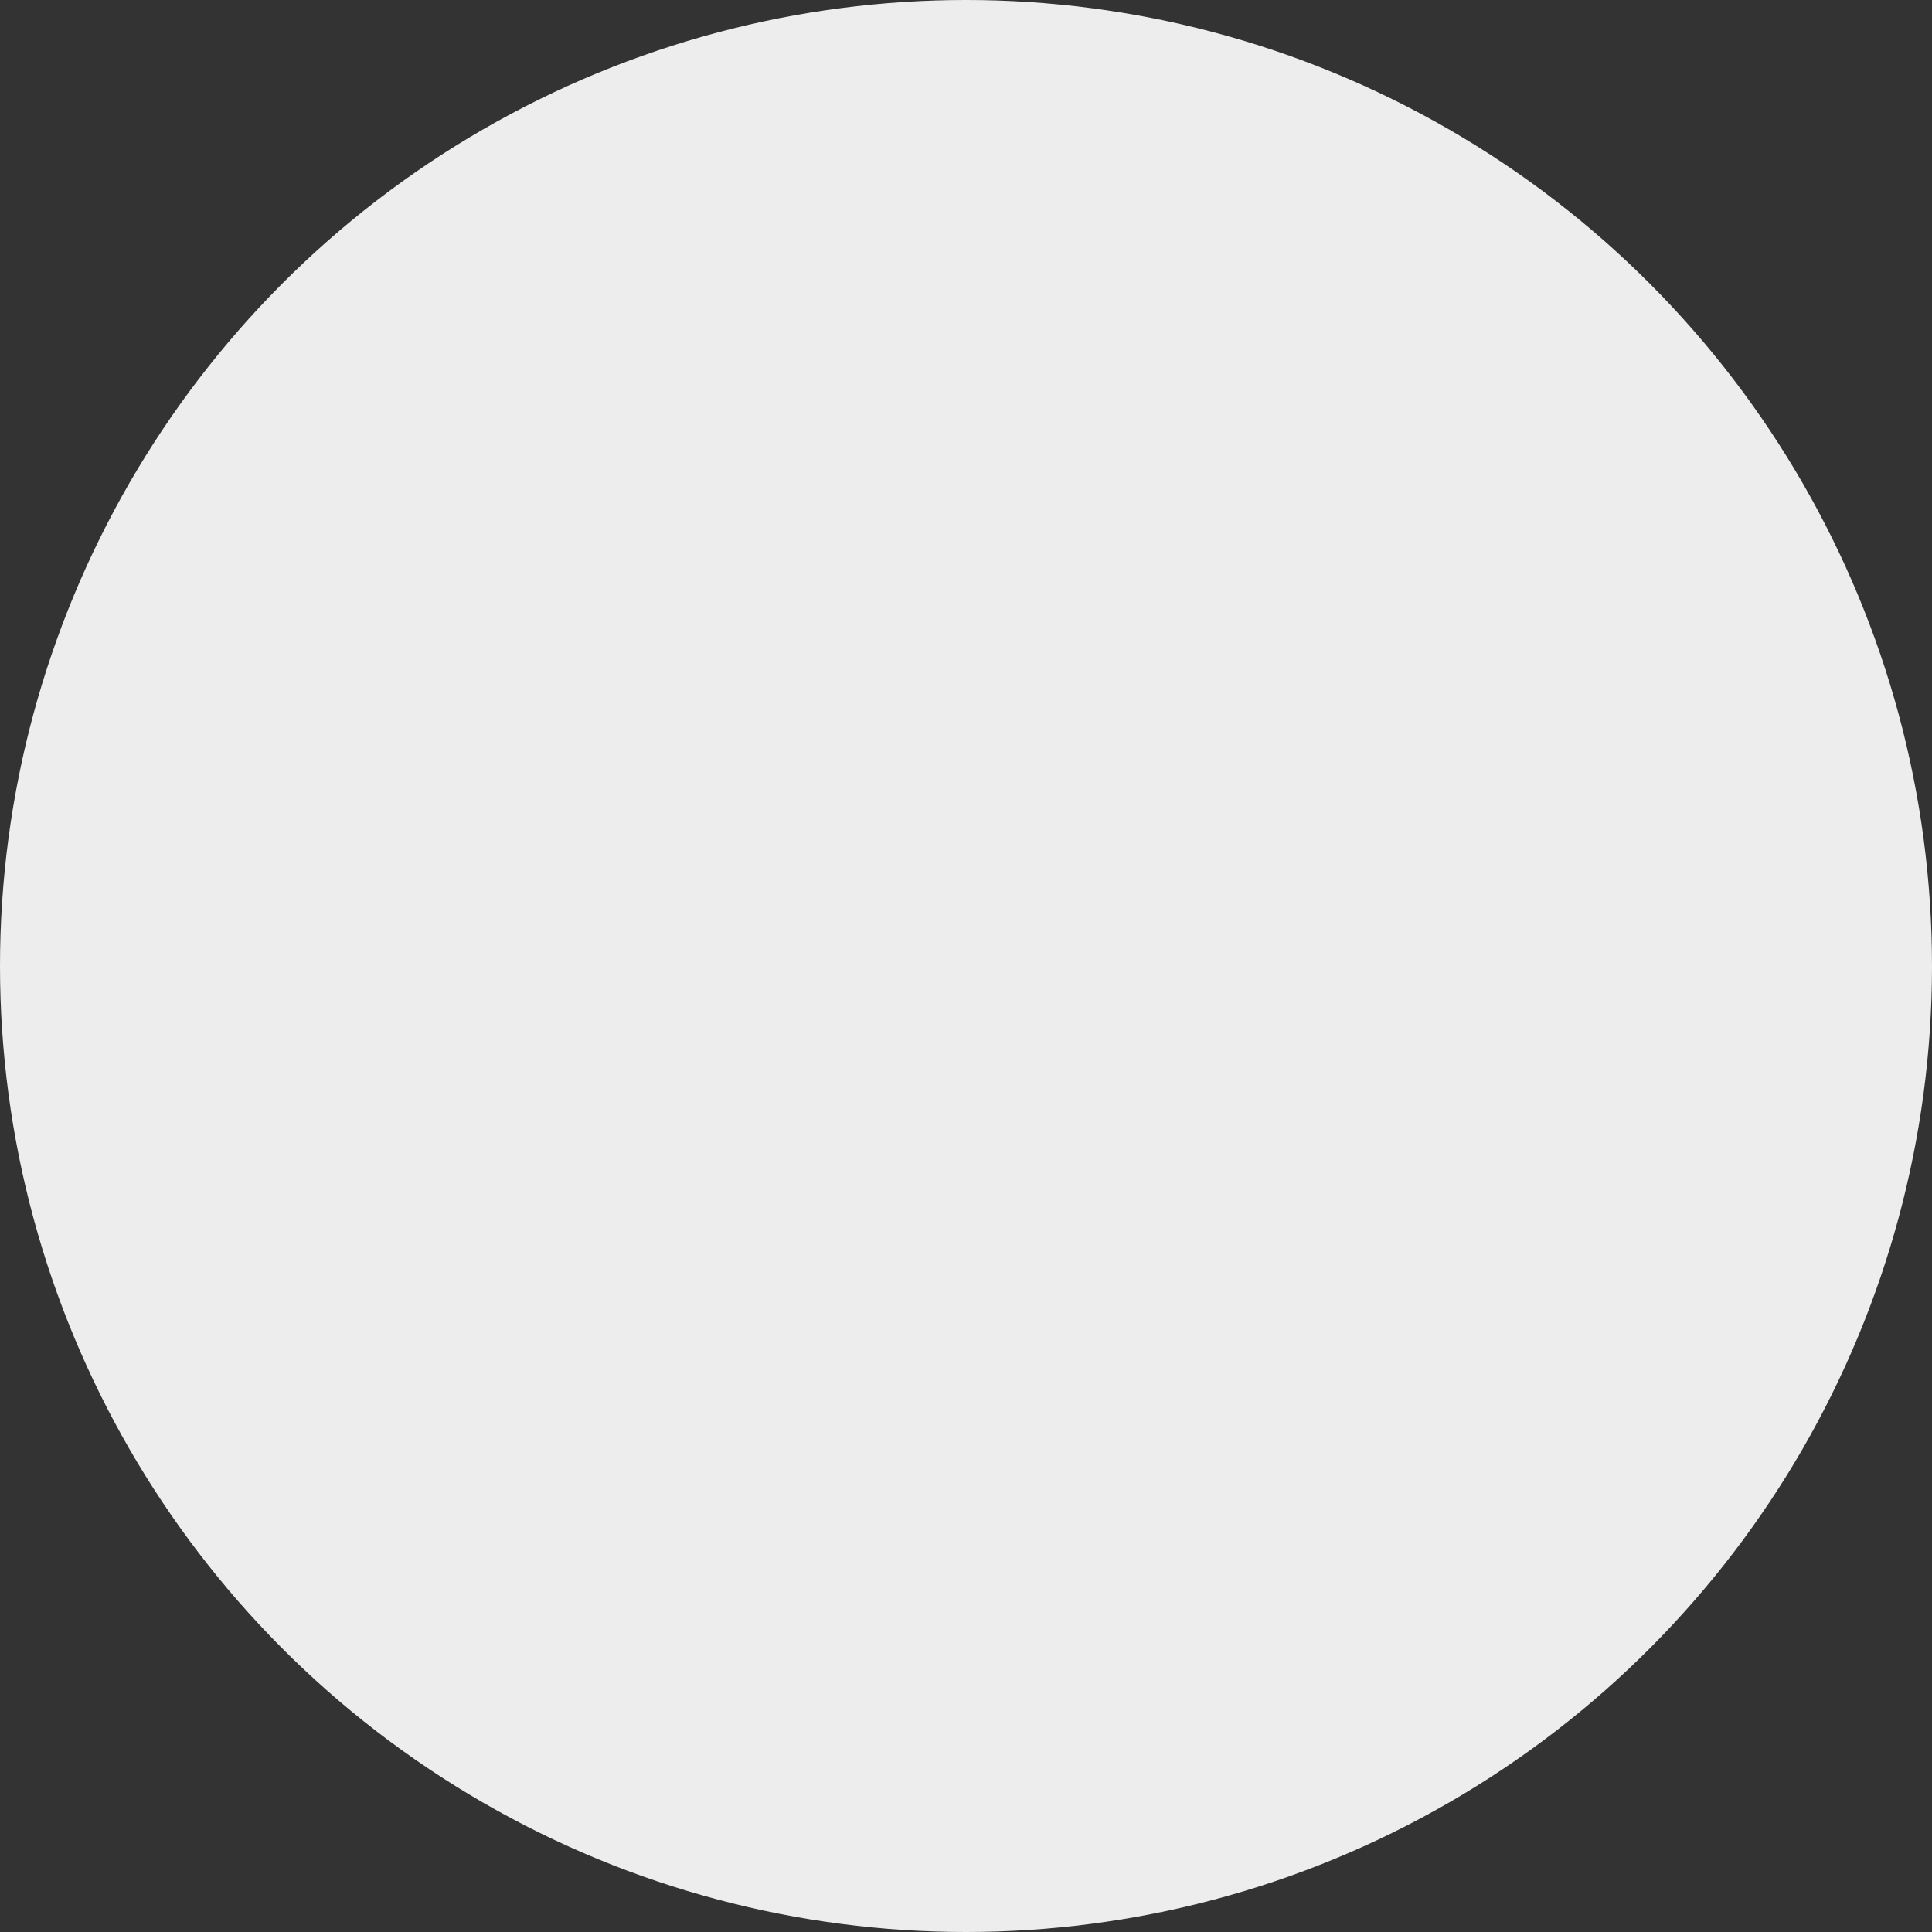 <svg xmlns="http://www.w3.org/2000/svg" width="153.2" height="153.2" viewBox="0 0 153.2 153.2"><rect x="0" y="0" width="153.2" height="153.2" fill="#333333" stroke="none"/><defs><style>.cls-1{fill:#eeeded;}</style></defs><title>ciqso</title><g id="Capa_2" data-name="Capa 2"><g id="Capa_1-2" data-name="Capa 1"><circle class="cls-1" cx="76.6" cy="76.6" r="76.6"/></g></g></svg>